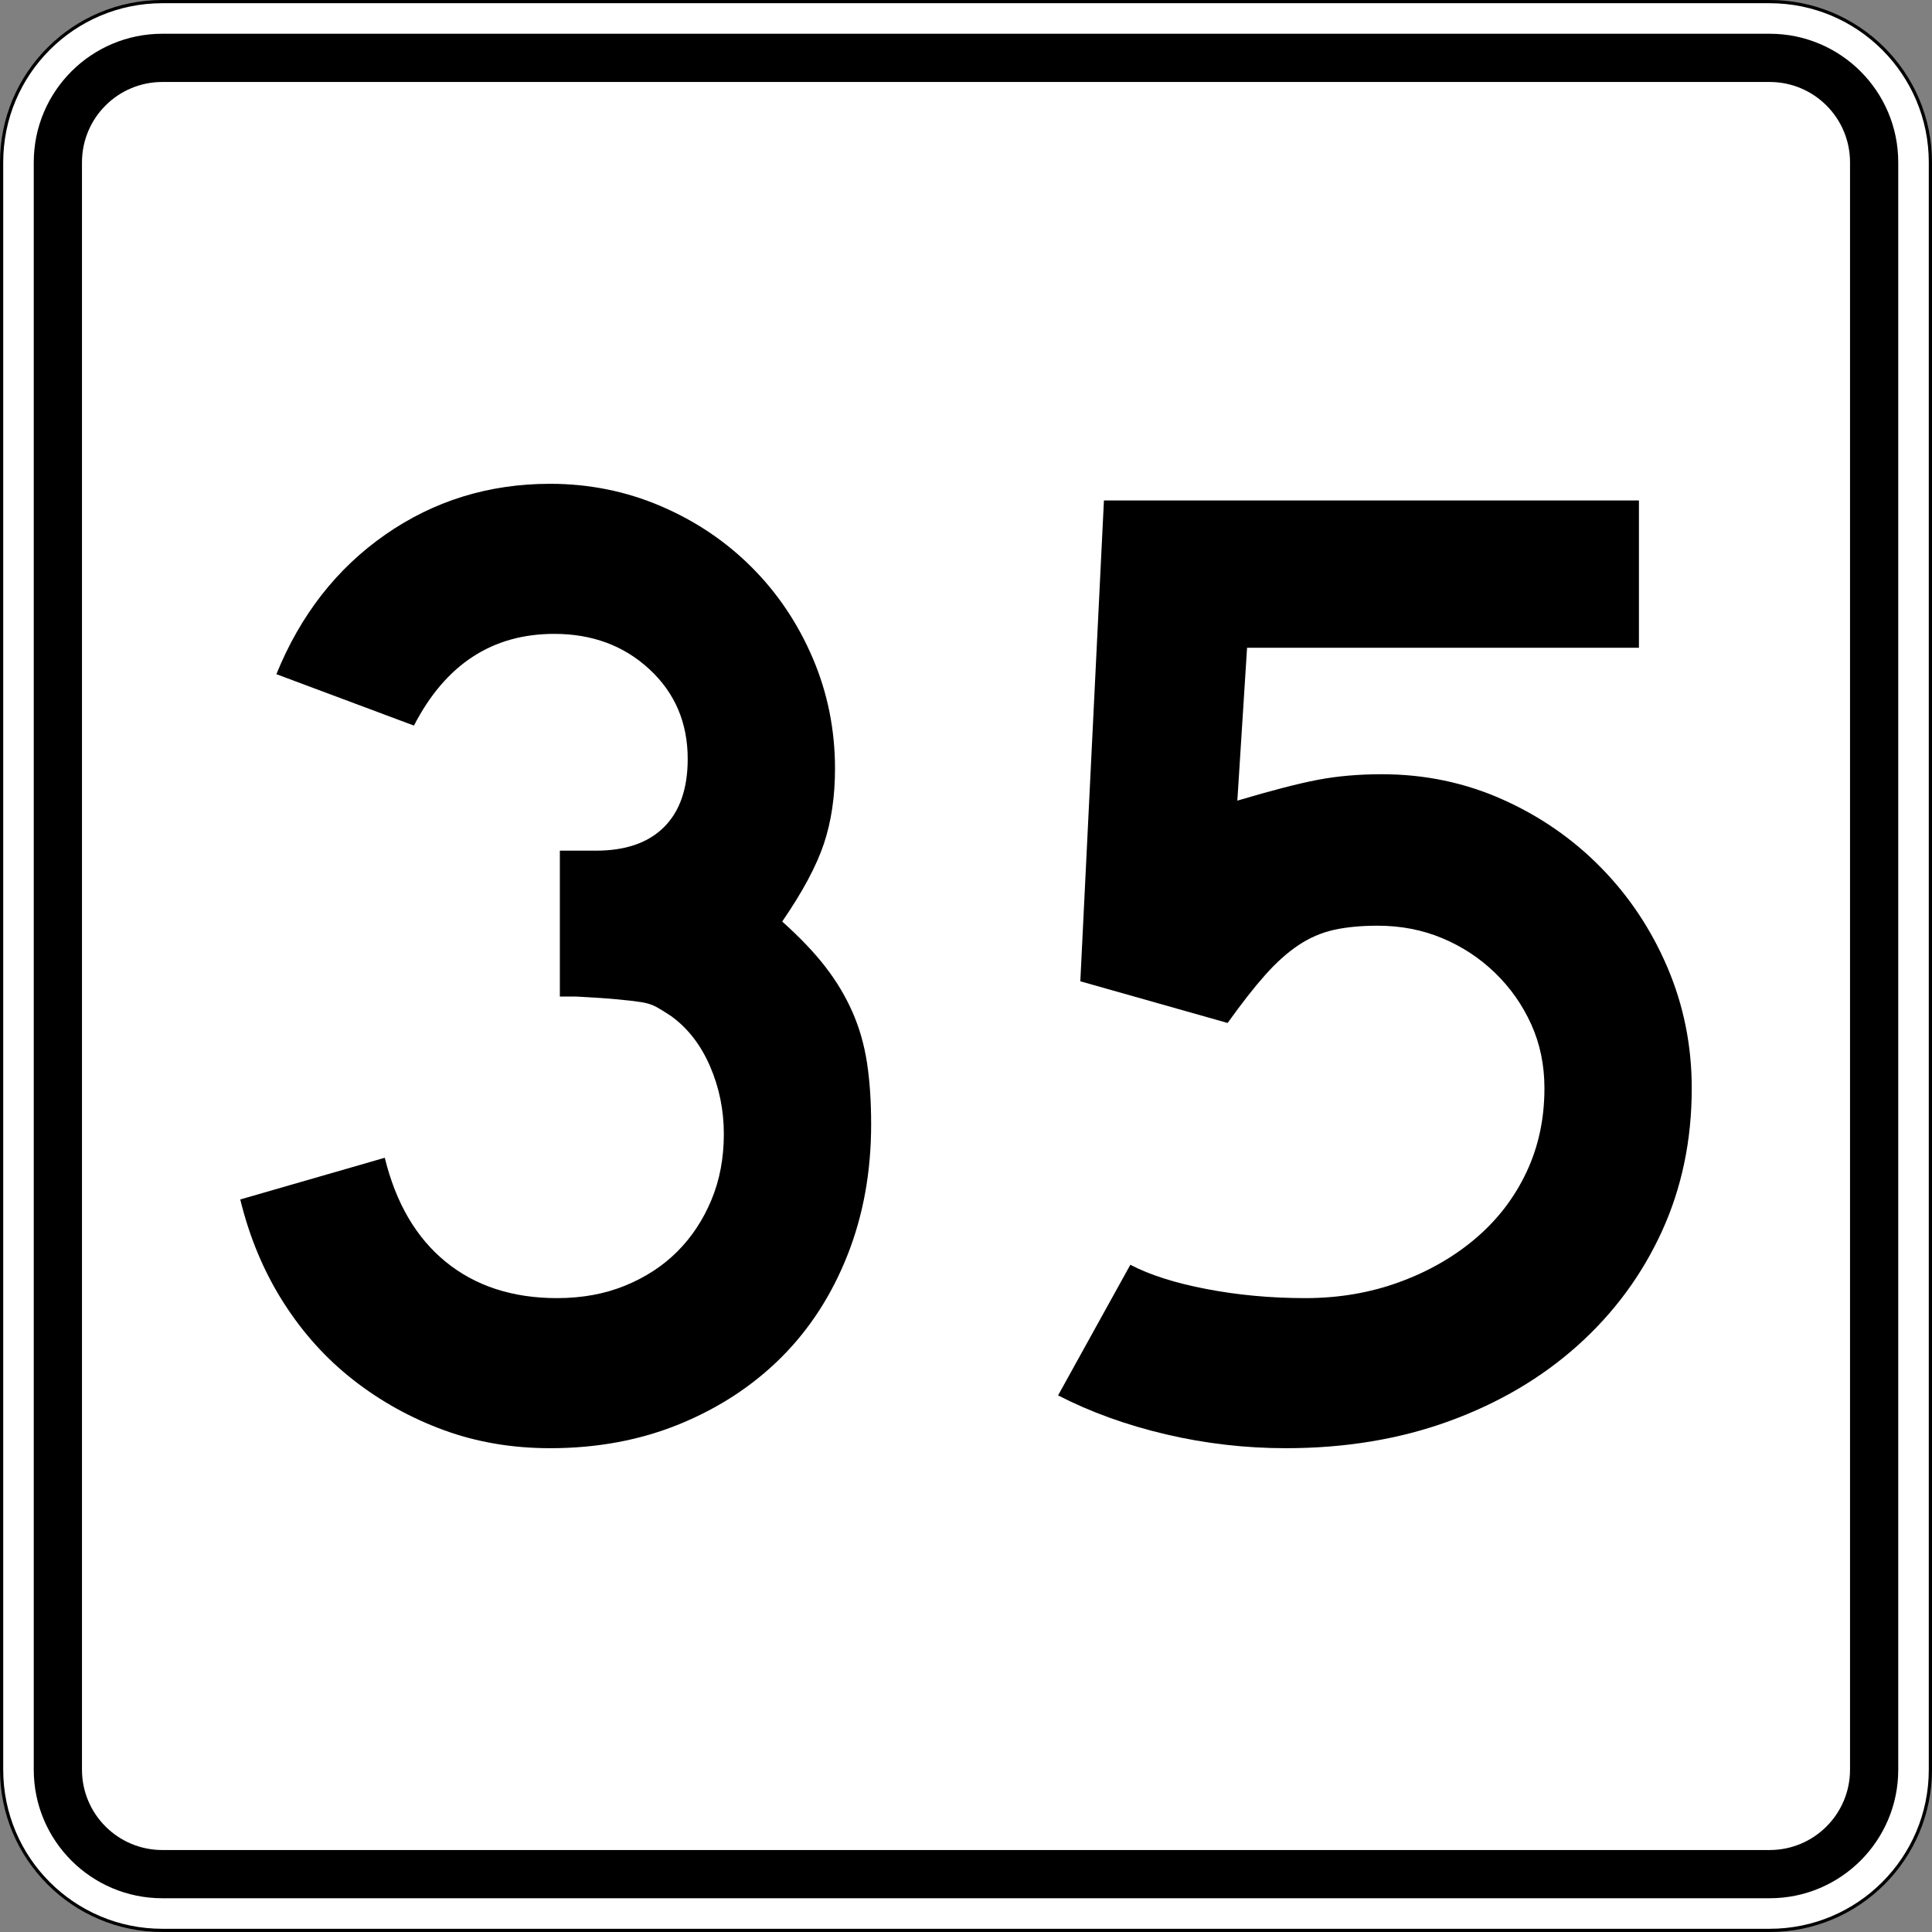 <?xml version="1.0" encoding="utf-8"?>
<!-- Generator: Adobe Illustrator 12.0.0, SVG Export Plug-In . SVG Version: 6.00 Build 51448)  -->
<!DOCTYPE svg PUBLIC "-//W3C//DTD SVG 1.1//EN" "http://www.w3.org/Graphics/SVG/1.1/DTD/svg11.dtd">
<svg  version="1.1" id="Layer_1" xmlns="http://www.w3.org/2000/svg" xmlns:xlink="http://www.w3.org/1999/xlink" width="601" height="601" viewBox="0 0 601 601"
	 overflow="visible" enable-background="new 0 0 601 601" xml:space="preserve">
<rect x="0" y="0" width="601" height="601" fill="#808080" stroke="none"/>
<g>
	<g>
		<g>
			<path fill="#FFFFFF" d="M0.5,50.5c0-27.614,22.385-50,50-50h500c27.614,0,50,22.386,50,50v500
				c0,27.615-22.386,50-50,50h-500c-27.615,0-50-22.385-50-50V50.5L0.5,50.5z"/>
			<path fill="#FFFFFF" d="M300.5,300.5"/>
		</g>
		<g>
			<path fill="none" stroke="#000000" stroke-linecap="round" stroke-linejoin="round" stroke-miterlimit="3.864" d="M0.5,50.5
				c0-27.614,22.385-50,50-50h500c27.614,0,50,22.386,50,50v500c0,27.615-22.386,50-50,50h-500
				c-27.615,0-50-22.385-50-50V50.5L0.5,50.5z"/>
			<path fill="none" stroke="#000000" stroke-linecap="round" stroke-linejoin="round" stroke-miterlimit="3.864" d="
				M300.5,300.5"/>
		</g>
	</g>
	<g>
		<g>
			<path d="M10.5,50.5c0-22.092,17.908-40,40-40h500c22.092,0,40,17.908,40,40v500
				c0,22.092-17.908,40-40,40h-500c-22.092,0-40-17.908-40-40V50.5L10.5,50.5z"/>
			<path d="M300.5,300.5"/>
		</g>
	</g>
	<g>
		<g>
			<path fill="#FFFFFF" d="M25.5,50.5c0-13.807,11.192-25,25-25h500c13.807,0,25,11.193,25,25v500
				c0,13.808-11.193,25-25,25h-500c-13.808,0-25-11.192-25-25V50.5L25.5,50.5z"/>
			<path fill="#FFFFFF" d="M300.5,300.5"/>
		</g>
	</g>
</g>
<g>
	<path fill-rule="evenodd" clip-rule="evenodd" d="M270.992,349.779c0,14.697-2.45,28.242-7.349,40.635
		c-4.899,12.392-11.744,22.982-20.533,31.771c-8.79,8.79-19.308,15.706-31.556,20.75
		C199.306,447.979,185.833,450.5,171.136,450.5c-11.815,0-22.839-1.873-33.069-5.619
		c-10.23-3.747-19.596-8.934-28.098-15.562
		c-8.501-6.628-15.778-14.697-21.83-24.207
		c-6.052-9.51-10.519-20.174-13.401-31.988l44.957-12.969
		c3.458,14.121,9.798,24.928,19.02,32.42
		c9.222,7.494,20.75,11.24,34.582,11.24c7.781,0,14.842-1.297,21.182-3.891
		c6.34-2.594,11.744-6.124,16.21-10.591c4.467-4.468,7.997-9.798,10.591-15.994
		s3.891-13.04,3.891-20.533s-1.441-14.554-4.323-21.182s-6.917-11.815-12.104-15.562
		c-1.729-1.151-3.242-2.089-4.539-2.81c-1.296-0.721-2.881-1.225-4.755-1.513
		c-1.873-0.288-4.323-0.576-7.349-0.864c-3.026-0.289-7.276-0.576-12.752-0.865
		h-5.188v-46.686v1.297h1.297h0.865h9.078c9.222,0,16.282-2.449,21.182-7.349
		c4.899-4.899,7.349-11.959,7.349-21.182c0-11.239-3.963-20.533-11.888-27.882
		s-17.795-11.023-29.611-11.023c-19.309,0-33.862,9.51-43.66,28.53L85.978,209.722
		c7.493-18.444,18.804-32.925,33.934-43.444C135.041,155.76,152.116,150.5,171.136,150.5
		c12.104,0,23.559,2.306,34.366,6.917c10.807,4.611,20.245,10.951,28.314,19.02
		c8.069,8.069,14.409,17.507,19.02,28.314
		c4.611,10.807,6.917,22.262,6.917,34.366c0,8.646-1.153,16.427-3.458,23.343
		c-2.306,6.917-6.628,14.985-12.969,24.208c5.476,4.899,9.942,9.582,13.401,14.049
		c3.458,4.466,6.268,9.148,8.429,14.049c2.162,4.898,3.674,10.158,4.539,15.777
		C270.56,336.163,270.992,342.574,270.992,349.779z"/>
	<path fill-rule="evenodd" clip-rule="evenodd" d="M526.262,338.541
		c0,16.138-3.099,30.979-9.295,44.523c-6.195,13.545-14.913,25.361-26.152,35.447
		s-24.567,17.939-39.985,23.559C435.411,447.69,418.48,450.5,400.037,450.5
		c-12.681,0-25.145-1.441-37.393-4.322c-12.248-2.883-23.415-6.917-33.502-12.104
		l22.479-40.635c6.053,3.17,13.978,5.691,23.775,7.564
		c9.799,1.873,20.029,2.811,30.691,2.811c10.375,0,20.102-1.657,29.18-4.972
		c9.078-3.313,17.002-7.853,23.775-13.616c6.771-5.764,12.031-12.608,15.777-20.533
		c3.746-7.926,5.619-16.643,5.619-26.152c0-7.205-1.368-13.834-4.105-19.885
		c-2.738-6.053-6.484-11.384-11.24-15.994
		c-4.755-4.611-10.23-8.214-16.426-10.808c-6.196-2.594-12.896-3.891-20.102-3.891
		c-5.188,0-9.726,0.433-13.616,1.297c-3.891,0.865-7.565,2.45-11.023,4.755
		s-6.916,5.403-10.374,9.294c-3.459,3.89-7.35,8.861-11.672,14.913
		l-45.821-12.968L343.408,155.688h166.427v45.821H387.933l-3.025,47.55
		c10.663-3.17,19.02-5.331,25.071-6.484c6.053-1.152,12.681-1.729,19.885-1.729
		c13.257,0,25.721,2.594,37.393,7.781c11.671,5.188,21.902,12.248,30.691,21.182
		s15.706,19.308,20.749,31.124C523.74,312.748,526.262,325.284,526.262,338.541z"/>
</g>
</svg>
